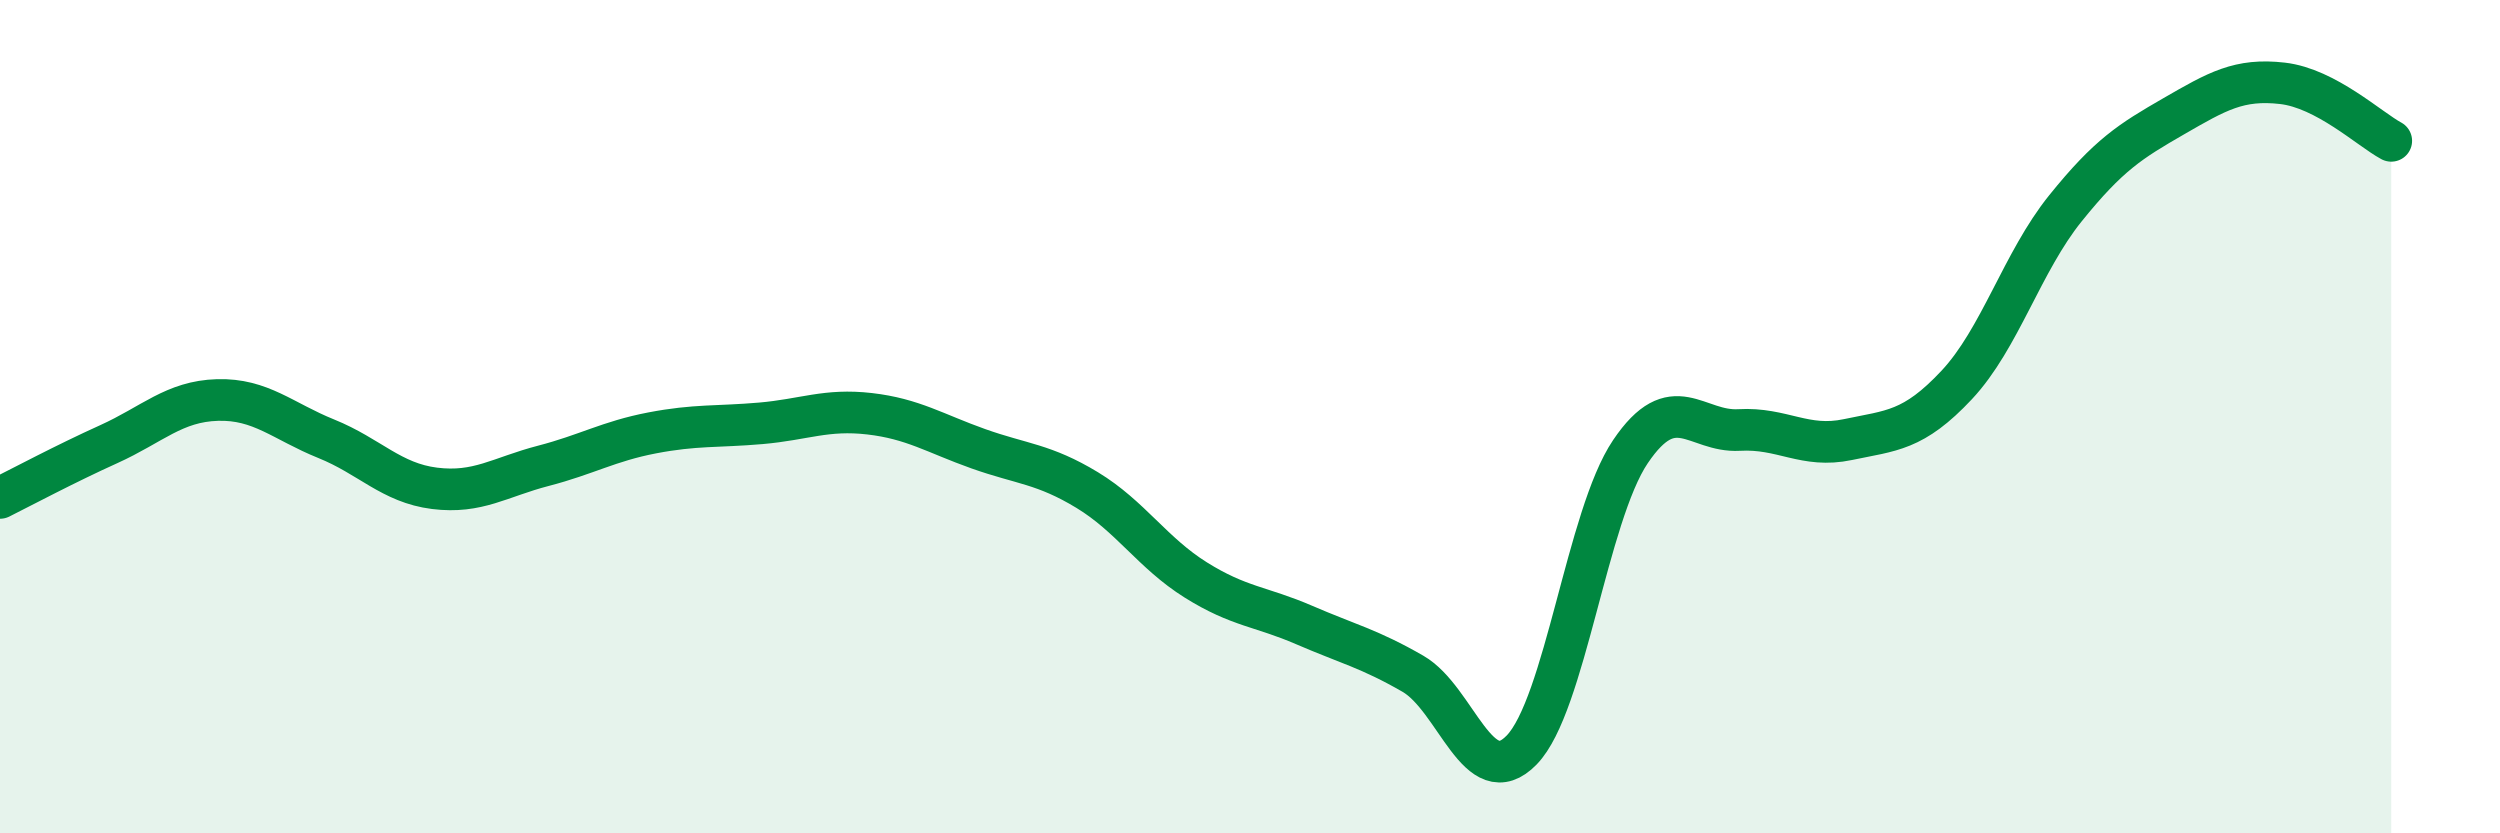 
    <svg width="60" height="20" viewBox="0 0 60 20" xmlns="http://www.w3.org/2000/svg">
      <path
        d="M 0,11.95 C 0.52,11.69 1.57,11.13 2.61,10.66 C 3.65,10.19 4.18,9.63 5.22,9.6 C 6.26,9.57 6.79,10.11 7.83,10.53 C 8.87,10.95 9.39,11.59 10.43,11.72 C 11.47,11.85 12,11.45 13.04,11.18 C 14.08,10.91 14.61,10.59 15.65,10.39 C 16.69,10.19 17.22,10.25 18.26,10.16 C 19.3,10.07 19.83,9.81 20.87,9.93 C 21.91,10.05 22.44,10.4 23.48,10.77 C 24.52,11.14 25.05,11.13 26.09,11.76 C 27.13,12.39 27.66,13.27 28.7,13.92 C 29.74,14.57 30.26,14.55 31.3,15 C 32.34,15.45 32.87,15.57 33.91,16.17 C 34.95,16.77 35.48,19.07 36.52,18 C 37.56,16.93 38.09,12.38 39.13,10.84 C 40.17,9.3 40.7,10.38 41.74,10.32 C 42.78,10.26 43.31,10.77 44.35,10.55 C 45.39,10.33 45.92,10.35 46.96,9.24 C 48,8.13 48.53,6.29 49.57,5 C 50.61,3.71 51.13,3.39 52.17,2.79 C 53.21,2.19 53.74,1.88 54.78,2 C 55.82,2.12 56.87,3.1 57.39,3.38L57.39 20L0 20Z"
        fill="#008740"
        opacity="0.1"
        stroke-linecap="round"
        stroke-linejoin="round"
      />
      <path
        d="M 0,11.95 C 0.52,11.69 1.57,11.13 2.61,10.66 C 3.65,10.19 4.18,9.63 5.22,9.6 C 6.26,9.57 6.79,10.11 7.83,10.53 C 8.87,10.95 9.39,11.59 10.43,11.72 C 11.47,11.85 12,11.45 13.04,11.18 C 14.08,10.91 14.61,10.59 15.65,10.39 C 16.69,10.19 17.22,10.25 18.26,10.16 C 19.3,10.07 19.83,9.81 20.87,9.93 C 21.91,10.05 22.44,10.4 23.48,10.77 C 24.52,11.14 25.05,11.13 26.09,11.76 C 27.13,12.39 27.66,13.27 28.7,13.92 C 29.74,14.57 30.26,14.55 31.3,15 C 32.34,15.45 32.87,15.57 33.91,16.17 C 34.95,16.77 35.48,19.07 36.52,18 C 37.56,16.93 38.09,12.38 39.13,10.84 C 40.17,9.3 40.7,10.38 41.74,10.32 C 42.78,10.26 43.31,10.77 44.35,10.55 C 45.39,10.33 45.92,10.35 46.96,9.24 C 48,8.13 48.53,6.29 49.57,5 C 50.61,3.71 51.13,3.39 52.17,2.79 C 53.21,2.19 53.74,1.88 54.78,2 C 55.82,2.12 56.87,3.1 57.39,3.38"
        stroke="#008740"
        stroke-width="1"
        fill="none"
        stroke-linecap="round"
        stroke-linejoin="round"
      />
    </svg>
  